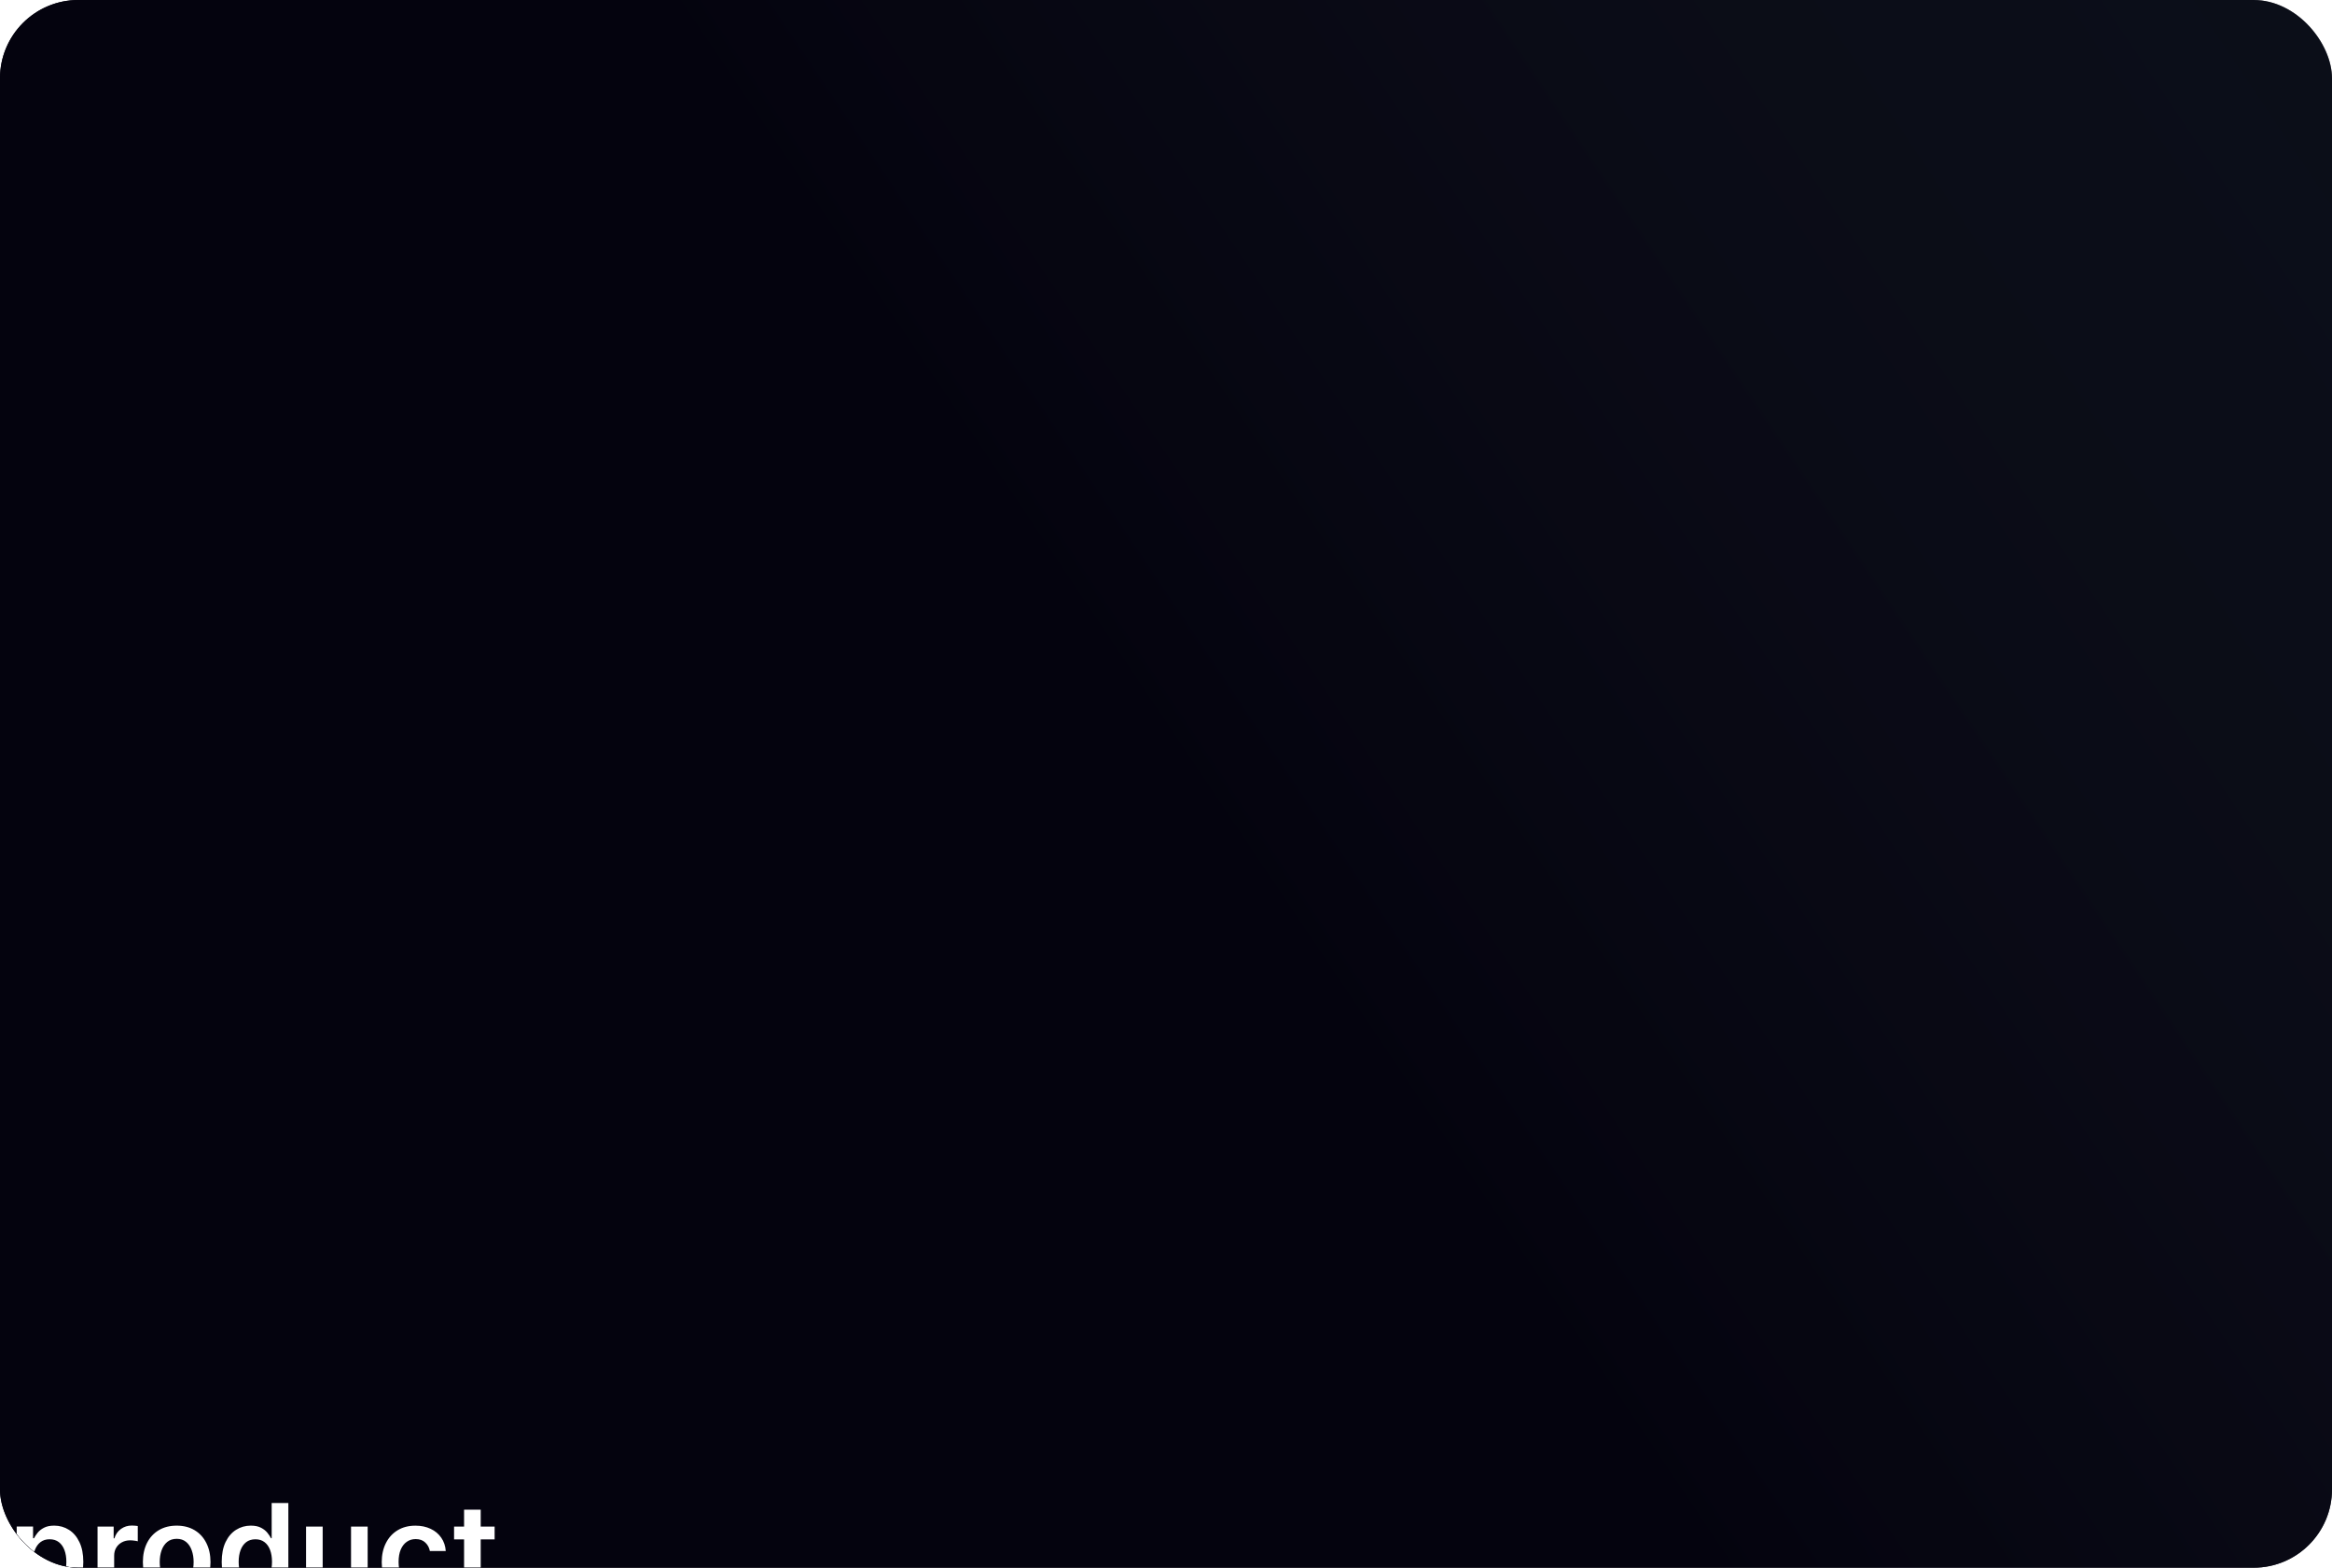 <svg fill="none" height="160" viewBox="0 0 238 160" width="238" xmlns="http://www.w3.org/2000/svg" xmlns:xlink="http://www.w3.org/1999/xlink"><filter id="a" color-interpolation-filters="sRGB" filterUnits="userSpaceOnUse" height="377" width="312" x="-63" y="-5"><feFlood flood-opacity="0" result="BackgroundImageFix"/><feColorMatrix in="SourceAlpha" result="hardAlpha" type="matrix" values="0 0 0 0 0 0 0 0 0 0 0 0 0 0 0 0 0 0 127 0"/><feOffset/><feColorMatrix type="matrix" values="0 0 0 0 0.012 0 0 0 0 0.008 0 0 0 0 0.051 0 0 0 0.25 0"/><feBlend in2="BackgroundImageFix" mode="normal" result="effect1_dropShadow_1248_39833"/><feColorMatrix in="SourceAlpha" result="hardAlpha" type="matrix" values="0 0 0 0 0 0 0 0 0 0 0 0 0 0 0 0 0 0 127 0"/><feOffset dx="-2" dy="5"/><feGaussianBlur stdDeviation="5.5"/><feColorMatrix type="matrix" values="0 0 0 0 0.012 0 0 0 0 0.008 0 0 0 0 0.051 0 0 0 0.25 0"/><feBlend in2="effect1_dropShadow_1248_39833" mode="normal" result="effect2_dropShadow_1248_39833"/><feColorMatrix in="SourceAlpha" result="hardAlpha" type="matrix" values="0 0 0 0 0 0 0 0 0 0 0 0 0 0 0 0 0 0 127 0"/><feOffset dx="-8" dy="18"/><feGaussianBlur stdDeviation="10"/><feColorMatrix type="matrix" values="0 0 0 0 0.012 0 0 0 0 0.008 0 0 0 0 0.051 0 0 0 0.21 0"/><feBlend in2="effect2_dropShadow_1248_39833" mode="normal" result="effect3_dropShadow_1248_39833"/><feColorMatrix in="SourceAlpha" result="hardAlpha" type="matrix" values="0 0 0 0 0 0 0 0 0 0 0 0 0 0 0 0 0 0 127 0"/><feOffset dx="-18" dy="41"/><feGaussianBlur stdDeviation="13.5"/><feColorMatrix type="matrix" values="0 0 0 0 0.012 0 0 0 0 0.008 0 0 0 0 0.051 0 0 0 0.13 0"/><feBlend in2="effect3_dropShadow_1248_39833" mode="normal" result="effect4_dropShadow_1248_39833"/><feColorMatrix in="SourceAlpha" result="hardAlpha" type="matrix" values="0 0 0 0 0 0 0 0 0 0 0 0 0 0 0 0 0 0 127 0"/><feOffset dx="-31" dy="73"/><feGaussianBlur stdDeviation="16"/><feColorMatrix type="matrix" values="0 0 0 0 0.012 0 0 0 0 0.008 0 0 0 0 0.051 0 0 0 0.04 0"/><feBlend in2="effect4_dropShadow_1248_39833" mode="normal" result="effect5_dropShadow_1248_39833"/><feBlend in="SourceGraphic" in2="effect5_dropShadow_1248_39833" mode="normal" result="shape"/></filter><linearGradient id="b" gradientUnits="userSpaceOnUse" x1="238" x2="-0" y1="0" y2="160"><stop offset="0" stop-color="#141924" stop-opacity=".5"/><stop offset=".5" stop-color="#04030e"/></linearGradient><clipPath id="c"><rect height="160" rx="8" width="238"/></clipPath><g clip-path="url(#c)"><rect fill="#03020d" height="160" rx="8" width="238"/><rect fill="url(#b)" height="160" rx="8" width="238"/><g filter="url(#a)"><path d="m17.491 26 1.575-9.6h1.312l-1.575 9.6zm-4.327-2.475.22-1.312h7.388l-.22 1.312zm.952 2.475 1.575-9.6h1.312l-1.575 9.6zm-.394-5.812.216-1.312h7.388l-.216 1.312zm12.24-1.387v1.312h-4.139v-1.312zm-3.117-1.725h1.697v6.759c0 .228.034.403.103.525.072.119.166.2.281.244.116.044.244.066.384.066.106 0 .203-.008.291-.023.091-.016.159-.03.206-.042l.286 1.327c-.091.031-.22.066-.389.103-.166.037-.369.059-.609.066-.425.013-.808-.051-1.148-.192-.341-.144-.611-.366-.811-.666-.197-.3-.294-.675-.291-1.125zm7.646 9.066c-.722 0-1.345-.15-1.87-.45-.522-.303-.923-.731-1.205-1.284-.281-.556-.422-1.211-.422-1.964 0-.741.141-1.391.422-1.95.284-.562.681-1 1.191-1.312.509-.316 1.108-.473 1.795-.473.444 0 .863.072 1.256.216.397.141.747.359 1.05.656.306.297.547.675.722 1.134.175.456.263 1 .263 1.631v.52h-5.902v-1.144h4.275c-.003-.325-.073-.614-.211-.867-.138-.256-.33-.458-.577-.605-.244-.147-.528-.22-.853-.22-.347 0-.652.084-.914.253-.263.166-.467.384-.614.656-.144.269-.217.564-.22.886v.999c0 .419.077.778.23 1.078.153.297.367.525.642.684.275.156.597.234.966.234.247 0 .47-.034.67-.103.2-.072.373-.176.52-.314.147-.138.258-.308.333-.511l1.584.178c-.1.419-.291.784-.572 1.097-.278.309-.634.55-1.069.722-.434.169-.931.253-1.491.253zm6.709.005c-.456 0-.867-.081-1.233-.244-.362-.166-.65-.409-.863-.731-.209-.322-.314-.719-.314-1.191 0-.406.075-.742.225-1.008.15-.266.355-.478.614-.637.259-.159.551-.28.876-.361.328-.084.667-.145 1.017-.183.422-.044.764-.083 1.027-.117.263-.037.453-.094.572-.169.122-.078.183-.199.183-.361v-.028c0-.353-.105-.626-.314-.82-.209-.194-.511-.291-.905-.291-.416 0-.745.091-.989.272-.241.181-.403.395-.487.642l-1.584-.225c.125-.438.331-.803.619-1.097.287-.297.639-.519 1.055-.666.416-.15.875-.225 1.378-.225.347 0 .692.041 1.036.122.344.081.658.216.942.403.284.184.512.436.684.755.175.319.263.717.263 1.195v4.819h-1.631v-.989h-.056c-.103.2-.248.388-.436.562-.184.172-.417.311-.698.417-.278.103-.605.155-.98.155zm.441-1.247c.341 0 .636-.067.886-.202.25-.138.442-.319.577-.544.138-.225.206-.47.206-.736v-.849c-.053.044-.144.084-.272.122-.125.037-.266.07-.422.099-.156.028-.311.053-.464.075-.153.022-.286.041-.399.056-.253.034-.48.091-.68.169-.2.078-.358.188-.473.328-.116.138-.173.316-.173.534 0 .312.114.548.342.708.228.159.519.239.872.239zm5.067 1.102v-7.2h1.622v1.223h.084c.15-.412.398-.734.745-.966.347-.234.761-.352 1.242-.352.487 0 .898.119 1.233.356.338.234.575.555.713.961h.075c.159-.4.428-.719.806-.956.381-.241.833-.361 1.355-.361.662 0 1.203.209 1.622.628.419.419.628 1.03.628 1.833v4.833h-1.702v-4.57c0-.447-.119-.773-.356-.98-.237-.209-.528-.314-.872-.314-.409 0-.73.128-.961.384-.228.253-.342.583-.342.989v4.491h-1.664v-4.641c0-.372-.113-.669-.338-.891-.222-.222-.512-.333-.872-.333-.244 0-.466.062-.666.188-.2.122-.359.295-.478.52-.119.222-.178.481-.178.778v4.378zm16.211-4.697v1.397h-4.322v-1.397zm1.785 7.397v-9.9h1.669v1.191h.098c.087-.175.211-.361.37-.558.159-.2.375-.37.647-.511.272-.144.619-.216 1.041-.216.556 0 1.058.142 1.505.427.45.281.806.698 1.069 1.252.266.55.398 1.225.398 2.025 0 .791-.13 1.462-.389 2.016-.259.553-.613.975-1.059 1.266-.447.291-.953.436-1.519.436-.412 0-.755-.069-1.027-.206-.272-.138-.491-.303-.656-.497-.163-.197-.289-.383-.38-.558h-.07v3.834zm1.664-6.3c0 .466.066.873.197 1.223.134.35.327.624.577.82.253.194.559.291.919.291.375 0 .689-.1.942-.3.253-.203.444-.48.572-.83.131-.353.197-.755.197-1.205 0-.447-.064-.844-.192-1.191-.128-.347-.319-.619-.572-.816-.253-.197-.569-.295-.947-.295-.362 0-.67.095-.923.286-.253.191-.445.458-.577.801-.128.344-.192.749-.192 1.214zm6.586 3.6v-7.2h1.645v1.2h.075c.131-.416.356-.736.675-.961.322-.228.689-.342 1.102-.342.094 0 .198.005.314.014.119.006.217.017.295.033v1.561c-.072-.025-.186-.047-.342-.066-.153-.022-.302-.033-.445-.033-.309 0-.588.067-.834.202-.244.131-.436.314-.577.548-.141.234-.211.505-.211.811v4.233zm8.078.141c-.703 0-1.312-.155-1.828-.464-.516-.309-.916-.742-1.2-1.298-.281-.556-.422-1.206-.422-1.95 0-.744.141-1.395.422-1.955.284-.559.684-.994 1.2-1.303.516-.309 1.125-.464 1.828-.464.703 0 1.312.155 1.828.464s.914.744 1.195 1.303c.284.559.427 1.211.427 1.955 0 .744-.142 1.394-.427 1.95-.281.556-.68.989-1.195 1.298-.516.309-1.125.464-1.828.464zm.009-1.359c.381 0 .7-.105.956-.314.256-.212.447-.497.572-.853.128-.356.192-.753.192-1.191 0-.441-.064-.839-.192-1.195-.125-.359-.316-.645-.572-.858-.256-.212-.575-.319-.956-.319-.391 0-.716.106-.975.319-.256.212-.448.498-.577.858-.125.356-.188.755-.188 1.195 0 .438.062.834.188 1.191.128.356.32.641.577.853.259.209.584.314.975.314zm7.553 1.345c-.566 0-1.072-.145-1.519-.436-.447-.291-.8-.713-1.059-1.266-.259-.553-.389-1.225-.389-2.016 0-.8.131-1.475.394-2.025.266-.553.624-.97 1.073-1.252.45-.284.952-.427 1.505-.427.422 0 .769.072 1.041.216.272.141.487.311.647.511.159.197.283.383.37.558h.07v-3.591h1.702v9.6h-1.669v-1.134h-.103c-.087.175-.214.361-.38.558-.166.194-.384.359-.656.497-.272.138-.614.206-1.026.206zm.473-1.392c.359 0 .666-.097.919-.291.253-.197.445-.47.577-.82.131-.35.197-.758.197-1.223s-.066-.87-.197-1.214c-.128-.344-.319-.611-.572-.801-.25-.191-.558-.286-.923-.286-.378 0-.694.099-.947.295-.253.197-.444.469-.572.816-.128.347-.192.744-.192 1.191 0 .45.064.852.192 1.205.131.35.323.626.577.83.256.2.57.3.942.3zm9.758-1.762v-4.172h1.697v7.2h-1.645v-1.28h-.075c-.163.403-.43.733-.802.989-.369.256-.823.384-1.364.384-.472 0-.889-.105-1.252-.314-.359-.212-.641-.52-.844-.923-.203-.406-.305-.897-.305-1.472v-4.584h1.697v4.322c0 .456.125.819.375 1.087.25.269.578.403.984.403.25 0 .492-.061.727-.183.234-.122.426-.303.577-.544.153-.244.23-.548.23-.914zm6.582 3.169c-.718 0-1.336-.158-1.851-.473-.512-.316-.908-.752-1.186-1.308-.275-.559-.412-1.203-.412-1.931 0-.731.141-1.377.422-1.936.281-.562.678-1 1.191-1.312.516-.316 1.125-.473 1.828-.473.584 0 1.102.108 1.552.324.453.212.814.514 1.082.905.269.388.422.841.46 1.359h-1.622c-.066-.347-.222-.636-.469-.867-.244-.234-.57-.352-.98-.352-.346 0-.651.094-.914.281-.262.184-.467.45-.614.797-.144.347-.216.762-.216 1.247 0 .491.072.912.216 1.266.144.35.346.62.605.811.263.188.57.281.923.281.25 0 .474-.047.671-.141.2-.097.367-.236.501-.417.135-.181.227-.402.277-.661h1.622c-.041.509-.191.961-.45 1.355-.26.391-.613.697-1.06.919-.446.219-.971.328-1.575.328zm8.073-7.341v1.312h-4.139v-1.312zm-3.117-1.725h1.697v6.759c0 .228.035.403.103.525.072.119.166.2.282.244.115.044.243.066.384.066.106 0 .203-.008.291-.023.09-.016.159-.03.206-.042l.286 1.327c-.091.031-.221.066-.389.103-.166.037-.369.059-.61.066-.425.013-.808-.051-1.148-.192-.341-.144-.611-.366-.811-.666-.197-.3-.294-.675-.291-1.125z" fill="#fff"/><circle cx="25.668" cy="59.668" fill="#00a5ec" r="12.668" stroke="#2b303b" stroke-width="1.192"/><path d="m21.971 56.223h1.168v4.57c-.002.419-.091.78-.267 1.082-.176.3-.421.532-.736.695-.313.161-.678.241-1.095.241-.381 0-.724-.068-1.028-.203-.302-.138-.543-.341-.72-.609-.178-.269-.267-.603-.267-1.003h1.171c.002.176.04.327.114.454.076.127.181.224.314.292.133.068.287.102.46.102.188 0 .348-.039.479-.117.131-.08.231-.199.298-.355.07-.157.106-.349.108-.578zm2.579 0h1.441l1.93 4.71h.076l1.93-4.71h1.441v6.5h-1.13v-4.466h-.06l-1.796 4.447h-.844l-1.796-4.456h-.06v4.475h-1.13z" fill="#fff"/><path d="m34.265 73.874c1.883 0 3.397-1.547 3.397-3.44 0-1.893-1.514-3.44-3.397-3.44-1.883 0-3.397 1.547-3.397 3.44 0 1.893 1.514 3.44 3.397 3.44z" fill="#11cb24" stroke="#2b303b" stroke-width=".971"/><path d="m49.333 50.2h1.402v5.484c-.003.503-.109.936-.32 1.299-.211.361-.505.639-.883.834-.376.193-.814.289-1.314.289-.457 0-.868-.081-1.234-.244-.363-.165-.651-.409-.865-.731-.213-.323-.32-.724-.32-1.204h1.405c.003.211.048.392.137.545.091.152.217.269.377.35.16.081.344.122.552.122.226 0 .418-.047.575-.141.157-.097.277-.239.358-.426.084-.188.127-.419.13-.693zm5.463 7.914c-.587 0-1.093-.122-1.52-.366-.424-.246-.75-.594-.979-1.044-.229-.452-.343-.984-.343-1.596 0-.602.114-1.13.343-1.584.231-.457.553-.812.967-1.066.414-.256.9-.385 1.459-.385.36 0 .701.058 1.021.175.322.114.607.292.853.533.249.241.444.548.587.922.142.371.213.812.213 1.325v.423h-4.795v-.929h3.473c-.003-.264-.06-.499-.171-.705-.112-.208-.268-.372-.468-.491-.198-.119-.429-.179-.693-.179-.282 0-.529.069-.743.206-.213.135-.38.312-.499.533-.117.218-.176.458-.179.72v.811c0 .34.062.632.187.876.124.241.298.426.522.556.223.127.485.191.785.191.201 0 .382-.028.545-.084.163-.058.303-.143.423-.255.119-.112.209-.25.27-.415l1.287.145c-.081.34-.236.637-.465.891-.226.251-.515.447-.868.587-.353.137-.757.206-1.211.206zm8.391-4.418-1.257.137c-.036-.127-.098-.246-.187-.358-.086-.112-.203-.202-.35-.27-.147-.069-.328-.103-.541-.103-.287 0-.528.062-.724.187-.193.124-.288.286-.286.484-.003.17.06.308.187.415.13.107.343.194.64.263l.998.213c.553.119.965.308 1.234.568.272.259.409.598.411 1.017-.003.368-.11.693-.324.975-.211.279-.504.498-.88.655-.376.158-.807.236-1.295.236-.716 0-1.292-.15-1.729-.449-.437-.302-.697-.722-.781-1.261l1.344-.13c.061.264.191.463.389.598.198.135.456.202.773.202.328 0 .59-.067.788-.202.201-.135.301-.301.301-.499 0-.168-.065-.306-.194-.415-.127-.109-.325-.193-.594-.251l-.998-.209c-.561-.117-.976-.314-1.245-.59-.269-.279-.403-.632-.4-1.059-.003-.36.095-.673.293-.937.201-.267.479-.472.834-.617.358-.147.771-.221 1.238-.221.686 0 1.225.146 1.619.438.396.292.641.687.735 1.185zm5.886 0-1.257.137c-.036-.127-.098-.246-.187-.358-.086-.112-.203-.202-.35-.27-.147-.069-.328-.103-.541-.103-.287 0-.528.062-.724.187-.193.124-.288.286-.286.484-.003.17.06.308.187.415.13.107.343.194.64.263l.998.213c.553.119.965.308 1.234.568.272.259.409.598.411 1.017-.003.368-.111.693-.324.975-.211.279-.504.498-.88.655-.376.158-.807.236-1.295.236-.716 0-1.292-.15-1.729-.449-.437-.302-.697-.722-.781-1.261l1.344-.13c.061.264.19.463.389.598.198.135.456.202.773.202.328 0 .59-.067.788-.202.201-.135.301-.301.301-.499 0-.168-.065-.306-.194-.415-.127-.109-.325-.193-.594-.251l-.998-.209c-.561-.117-.976-.314-1.245-.59-.269-.279-.403-.632-.4-1.059-.003-.36.095-.673.293-.937.201-.267.479-.472.834-.617.358-.147.771-.221 1.238-.221.685 0 1.225.146 1.619.438.396.292.641.687.735 1.185zm1.263 4.304v-5.85h1.379v5.85zm.693-6.68c-.218 0-.406-.072-.564-.217-.157-.147-.236-.324-.236-.529 0-.208.079-.385.236-.529.158-.147.345-.221.564-.221.221 0 .409.074.564.221.157.145.236.321.236.529 0 .206-.079.382-.236.529-.155.145-.343.217-.564.217zm4.655 6.795c-.584 0-1.085-.128-1.504-.385-.416-.256-.738-.611-.964-1.063-.223-.455-.335-.978-.335-1.569 0-.594.114-1.119.343-1.573.229-.457.551-.812.967-1.066.419-.256.914-.385 1.485-.385.475 0 .895.088 1.261.263.368.173.661.418.88.735.218.315.343.683.373 1.105h-1.318c-.053-.282-.18-.517-.381-.705-.198-.19-.463-.286-.796-.286-.282 0-.529.076-.743.229-.213.15-.38.366-.499.647-.117.282-.175.62-.175 1.013 0 .399.058.741.175 1.028.117.284.281.504.491.659.213.152.463.229.75.229.203 0 .385-.038.545-.114.163-.079.298-.192.407-.339.109-.147.184-.326.225-.537h1.318c-.033.414-.155.781-.366 1.101-.211.317-.498.566-.861.747-.363.178-.79.267-1.28.267zm5.322.004c-.371 0-.705-.066-1.002-.198-.295-.135-.528-.333-.701-.594-.17-.262-.255-.584-.255-.967 0-.33.061-.603.183-.819.122-.216.288-.389.499-.518.211-.13.448-.227.712-.293.267-.069.542-.118.826-.148.343-.035.621-.067.834-.095.213-.03.368-.076.465-.137.099-.064.148-.161.148-.293v-.023c0-.287-.085-.509-.255-.666-.17-.158-.415-.236-.735-.236-.338 0-.606.074-.804.221-.196.147-.328.321-.396.522l-1.287-.183c.102-.355.269-.653.503-.891.234-.241.519-.421.857-.541.338-.122.711-.183 1.12-.183.282 0 .562.033.842.099s.534.175.766.328c.231.15.416.354.556.613.142.259.213.583.213.971v3.915h-1.325v-.804h-.046c-.084.163-.202.315-.354.457-.15.14-.339.253-.568.339-.226.084-.491.126-.796.126zm.358-1.013c.277 0 .517-.055.72-.164.203-.112.359-.259.468-.442.112-.183.168-.382.168-.598v-.689c-.043.036-.117.069-.221.099-.102.03-.216.057-.343.08-.127.023-.253.043-.377.061-.124.018-.232.033-.324.046-.206.028-.39.074-.552.137s-.291.152-.385.267c-.094.112-.141.256-.141.434 0 .254.093.446.278.575.185.13.421.194.708.194zm6.838-6.905h1.729l2.316 5.652h.091l2.316-5.652h1.729v7.8h-1.356v-5.359h-.072l-2.156 5.336h-1.013l-2.156-5.347h-.072v5.37h-1.356zm9.659 7.8v-5.85h1.379v5.85zm.693-6.68c-.218 0-.406-.072-.564-.217-.158-.147-.236-.324-.236-.529 0-.208.079-.385.236-.529.157-.147.345-.221.564-.221.221 0 .409.074.564.221.157.145.236.321.236.529 0 .206-.079.382-.236.529-.155.145-.343.217-.564.217zm3.482-1.12v7.8h-1.378v-7.8zm2.797 0v7.8h-1.379v-7.8zm4.007 7.914c-.586 0-1.093-.122-1.519-.366-.424-.246-.751-.594-.979-1.044-.229-.452-.343-.984-.343-1.596 0-.602.114-1.13.343-1.584.231-.457.553-.812.967-1.066.414-.256.9-.385 1.459-.385.361 0 .701.058 1.021.175.322.114.607.292.853.533.249.241.444.548.586.922.143.371.214.812.214 1.325v.423h-4.795v-.929h3.473c-.002-.264-.06-.499-.171-.705-.112-.208-.268-.372-.469-.491-.198-.119-.429-.179-.693-.179-.282 0-.529.069-.743.206-.213.135-.379.312-.499.533-.116.218-.176.458-.179.72v.811c0 .34.063.632.187.876.124.241.298.426.522.556.223.127.485.191.784.191.201 0 .383-.028.545-.084.163-.058.303-.143.423-.255.119-.112.209-.25.27-.415l1.288.145c-.082.34-.237.637-.465.891-.226.251-.516.447-.868.587-.353.137-.757.206-1.212.206zm3.768-.114v-5.85h1.337v.975h.061c.106-.338.289-.598.548-.781.262-.185.56-.278.895-.278.076 0 .161.004.255.011.097.005.177.014.24.027v1.268c-.058-.02-.151-.038-.278-.053-.124-.018-.245-.027-.361-.027-.252 0-.478.055-.678.164-.198.107-.355.255-.469.446-.114.19-.171.41-.171.659v3.439z" fill="#fff"/><path d="m122.024 50.066v6.933h-.839v-6.053h-.041l-1.693 1.124v-.853l1.734-1.151zm4.256 7.028c-.51 0-.945-.139-1.304-.416-.358-.28-.633-.685-.822-1.215-.19-.533-.285-1.176-.285-1.93 0-.749.095-1.389.285-1.919.192-.533.467-.939.826-1.219.361-.282.794-.423 1.3-.423.505 0 .938.141 1.296.423.362.28.637.686.826 1.219.192.53.288 1.17.288 1.919 0 .754-.095 1.397-.284 1.93-.19.53-.464.935-.823 1.215-.359.278-.793.416-1.303.416zm0-.745c.505 0 .898-.244 1.178-.731s.42-1.183.42-2.086c0-.6-.065-1.111-.193-1.534-.127-.422-.309-.744-.549-.965-.237-.221-.522-.332-.856-.332-.501 0-.893.247-1.175.741-.282.492-.423 1.188-.423 2.089 0 .6.063 1.111.189 1.53.127.42.309.739.546.958.239.219.527.328.863.328zm4.293-.237c-.167 0-.311-.06-.43-.179-.12-.12-.18-.263-.18-.43 0-.167.06-.31.18-.43.119-.12.263-.179.43-.179s.31.06.429.179c.12.12.18.263.18.43 0 .111-.028.212-.085.305-.054.092-.127.167-.22.223-.09.054-.192.081-.304.081zm0-3.507c-.167 0-.311-.06-.43-.179-.12-.12-.18-.263-.18-.43s.06-.31.18-.43c.119-.12.263-.179.43-.179s.31.06.429.179c.12.12.18.263.18.43 0 .111-.028.212-.085.305-.054.092-.127.167-.22.223-.09.054-.192.081-.304.081zm4.372 4.489c-.447 0-.845-.077-1.195-.23-.348-.153-.624-.367-.83-.64-.203-.275-.313-.595-.331-.958h.853c.018.223.094.416.23.579.135.16.312.284.531.372s.462.132.728.132c.298 0 .562-.052.792-.156.231-.104.411-.248.542-.433.131-.185.196-.4.196-.643 0-.255-.063-.48-.189-.674-.127-.196-.312-.35-.555-.46-.244-.111-.542-.166-.894-.166h-.555v-.745h.555c.275 0 .517-.05.724-.149.21-.099.374-.239.491-.42.12-.181.18-.393.18-.636 0-.235-.052-.439-.156-.613-.104-.174-.251-.309-.44-.406-.187-.097-.409-.146-.664-.146-.239 0-.465.044-.677.132-.21.086-.381.211-.514.376-.133.163-.206.359-.217.589h-.812c.013-.363.123-.682.328-.955.205-.275.474-.49.806-.643.334-.153.7-.23 1.1-.23.429 0 .797.087 1.104.261.306.172.542.398.707.68.165.282.247.587.247.914 0 .391-.102.723-.308.999-.203.275-.479.466-.829.572v.054c.438.072.779.258 1.025.559.246.298.37.667.37 1.107 0 .377-.103.716-.309 1.016-.203.298-.48.533-.832.704s-.753.257-1.202.257zm3.727-.095v-.609l2.289-2.505c.268-.293.489-.548.663-.765.174-.219.303-.424.386-.616.086-.194.129-.397.129-.609 0-.244-.059-.455-.176-.633-.115-.178-.273-.316-.474-.413-.201-.097-.427-.146-.677-.146-.267 0-.499.055-.698.166-.196.108-.348.261-.457.457-.106.196-.159.426-.159.691h-.799c0-.406.094-.763.281-1.07.188-.307.443-.546.765-.718.325-.172.69-.257 1.094-.257.406 0 .766.086 1.08.257.313.172.559.403.738.694.178.291.267.615.267.972 0 .255-.046.504-.139.748-.09.241-.248.511-.474.809-.223.296-.533.657-.931 1.083l-1.557 1.666v.054h3.223v.745z" fill="#89929f"/><rect fill="#39414e" height="7.15" rx="3.575" width="173.983" x="45.486" y="68.15"/><rect fill="#39414e" height="7.15" rx="3.575" width="131.083" x="45.486" y="80.067"/><circle cx="25.668" cy="115.885" fill="#d400ab" r="12.668" stroke="#2b303b" stroke-width="1.192"/><path d="m20.448 119.044v-6.5h1.177v5.513h2.863v.987zm5.196 0v-6.5h1.177v2.752h3.012v-2.752h1.181v6.5h-1.181v-2.761h-3.012v2.761z" fill="#fff"/><path d="m34.525 129.41c1.883 0 3.397-1.547 3.397-3.44s-1.514-3.44-3.397-3.44-3.397 1.547-3.397 3.44 1.514 3.44 3.397 3.44z" fill="#11cb24" stroke="#2b303b" stroke-width=".971"/><path d="m46.256 114.217v-7.8h1.413v6.615h3.435v1.185zm9.742-2.461v-3.389h1.379v5.85h-1.337v-1.04h-.061c-.132.328-.349.595-.651.804-.3.208-.669.312-1.108.312-.383 0-.722-.085-1.017-.255-.292-.173-.52-.423-.685-.751-.165-.33-.248-.728-.248-1.195v-3.725h1.379v3.511c0 .371.102.666.305.884.203.218.47.327.8.327.203 0 .4-.049.59-.148.19-.099.347-.246.468-.442.124-.198.187-.445.187-.743zm5.348 2.575c-.584 0-1.085-.128-1.504-.385-.416-.256-.738-.61-.964-1.062-.223-.455-.335-.978-.335-1.569 0-.594.114-1.119.343-1.573.229-.457.551-.813.967-1.067.419-.256.914-.384 1.485-.384.475 0 .895.087 1.261.262.368.173.661.418.88.735.218.315.343.683.373 1.105h-1.318c-.053-.282-.18-.517-.381-.705-.198-.19-.463-.285-.796-.285-.282 0-.529.076-.743.228-.213.15-.38.366-.499.648-.117.282-.175.619-.175 1.013 0 .398.058.741.175 1.028.117.284.281.504.491.659.213.152.463.229.75.229.203 0 .385-.039.545-.115.163-.078.298-.191.407-.339.109-.147.184-.326.225-.537h1.318c-.033.414-.155.781-.366 1.101-.211.317-.498.566-.861.746-.363.178-.79.267-1.28.267zm5.322.004c-.371 0-.705-.066-1.002-.198-.295-.135-.528-.333-.701-.594-.17-.262-.255-.584-.255-.968 0-.33.061-.603.183-.819.122-.215.288-.388.499-.518.211-.129.448-.227.712-.293.267-.068.542-.118.826-.148.343-.036.621-.068.834-.096.213-.03.368-.076.465-.137.099-.063.149-.161.149-.293v-.023c0-.287-.085-.509-.255-.666-.17-.158-.415-.236-.735-.236-.338 0-.606.073-.804.221-.196.147-.328.321-.396.521l-1.287-.183c.102-.355.269-.652.503-.891.234-.241.519-.421.857-.541.338-.121.711-.182 1.12-.182.282 0 .562.033.842.099s.534.175.766.327c.231.15.416.354.556.613.142.259.213.583.213.972v3.915h-1.325v-.804h-.046c-.084.163-.202.315-.354.457-.15.14-.339.253-.568.339-.226.084-.491.126-.796.126zm.358-1.013c.277 0 .517-.055.72-.164.203-.112.359-.259.468-.442.112-.183.168-.382.168-.598v-.689c-.043.035-.117.068-.221.099-.102.03-.216.057-.343.08-.127.023-.253.043-.377.061s-.232.033-.324.046c-.206.027-.39.073-.552.137-.163.063-.291.152-.385.266-.094.112-.141.257-.141.434 0 .254.093.446.278.576.185.129.421.194.708.194zm8.741-3.409-1.257.137c-.035-.127-.098-.246-.187-.358-.086-.112-.203-.202-.35-.27-.147-.069-.328-.103-.541-.103-.287 0-.528.062-.724.187-.193.124-.288.285-.286.483-.003.17.06.309.187.415.13.107.343.195.64.263l.998.213c.553.12.965.309 1.234.568.272.259.409.598.411 1.017-.003.368-.11.693-.324.975-.211.279-.504.497-.88.655-.376.157-.807.236-1.295.236-.716 0-1.292-.15-1.729-.449-.437-.303-.697-.723-.781-1.261l1.345-.129c.061.264.19.463.388.597.198.135.456.202.773.202.328 0 .59-.067.788-.202.201-.134.301-.3.301-.498 0-.168-.065-.306-.194-.416-.127-.109-.325-.193-.594-.251l-.998-.209c-.561-.117-.976-.314-1.245-.591-.269-.279-.402-.632-.4-1.059-.003-.36.095-.672.293-.936.201-.267.479-.473.834-.617.358-.148.771-.221 1.238-.221.686 0 1.225.146 1.619.438.396.292.641.686.735 1.184zm3.984 4.304v-7.8h1.413v3.302h3.614v-3.302h1.417v7.8h-1.417v-3.314h-3.614v3.314zm9.603.118c-.371 0-.705-.066-1.002-.198-.295-.135-.528-.333-.701-.594-.17-.262-.255-.584-.255-.968 0-.33.061-.603.183-.819.122-.215.288-.388.499-.518.211-.129.448-.227.712-.293.267-.068.542-.118.827-.148.343-.036.621-.068.834-.096.213-.03.368-.076.465-.137.099-.063.149-.161.149-.293v-.023c0-.287-.085-.509-.255-.666-.17-.158-.415-.236-.735-.236-.338 0-.606.073-.804.221-.196.147-.328.321-.396.521l-1.287-.183c.102-.355.269-.652.503-.891.234-.241.519-.421.857-.541.338-.121.711-.182 1.12-.182.282 0 .562.033.842.099s.534.175.765.327c.231.15.416.354.556.613.142.259.213.583.213.972v3.915h-1.325v-.804h-.046c-.084.163-.202.315-.354.457-.15.14-.339.253-.568.339-.226.084-.491.126-.796.126zm.358-1.013c.277 0 .517-.055.72-.164.203-.112.359-.259.469-.442.112-.183.168-.382.168-.598v-.689c-.043.035-.117.068-.221.099-.102.03-.216.057-.343.08-.127.023-.253.043-.377.061-.124.018-.232.033-.324.046-.206.027-.39.073-.552.137-.163.063-.291.152-.385.266-.094.112-.141.257-.141.434 0 .254.093.446.278.576.185.129.421.194.708.194zm4.117.895v-5.85h1.337v.975h.061c.107-.338.289-.598.548-.781.262-.185.56-.278.895-.278.076 0 .161.004.255.011.097.006.176.014.24.027v1.268c-.058-.02-.151-.038-.278-.053-.124-.018-.245-.027-.362-.027-.251 0-.477.055-.678.164-.198.107-.354.255-.469.446-.114.19-.171.41-.171.659v3.439zm4.252 0v-5.85h1.337v.975h.061c.107-.338.289-.598.548-.781.262-.185.56-.278.895-.278.076 0 .162.004.255.011.097.006.177.014.24.027v1.268c-.058-.02-.151-.038-.278-.053-.124-.018-.245-.027-.361-.027-.252 0-.478.055-.678.164-.198.107-.354.255-.469.446-.114.19-.171.41-.171.659v3.439zm4.252 0v-5.85h1.379v5.85zm.694-6.68c-.219 0-.407-.073-.564-.218-.158-.147-.236-.323-.236-.529 0-.208.078-.385.236-.529.157-.148.345-.221.564-.221.22 0 .408.073.563.221.158.144.236.321.236.529 0 .206-.078.382-.236.529-.155.145-.343.218-.563.218zm6.726 2.376-1.256.137c-.036-.127-.098-.246-.187-.358-.086-.112-.203-.202-.35-.27-.148-.069-.328-.103-.541-.103-.287 0-.528.062-.724.187-.193.124-.288.285-.285.483-.003.17.059.309.186.415.13.107.343.195.64.263l.998.213c.553.12.965.309 1.234.568.272.259.409.598.411 1.017-.002.368-.11.693-.324.975-.21.279-.504.497-.879.655-.376.157-.808.236-1.295.236-.716 0-1.293-.15-1.729-.449-.437-.303-.697-.723-.781-1.261l1.344-.129c.061.264.191.463.389.597.198.135.456.202.773.202.327 0 .59-.067.788-.202.201-.134.301-.3.301-.498 0-.168-.065-.306-.194-.416-.127-.109-.325-.193-.594-.251l-.998-.209c-.561-.117-.976-.314-1.245-.591-.27-.279-.403-.632-.4-1.059-.003-.36.095-.672.293-.936.2-.267.479-.473.834-.617.358-.148.771-.221 1.238-.221.685 0 1.225.146 1.618.438.397.292.642.686.735 1.184z" fill="#fff"/><path d="m116.363 106.283h.839v4.957c0 .442-.081.818-.243 1.127-.163.309-.392.544-.688.704-.295.16-.644.241-1.046.241-.379 0-.716-.069-1.012-.207-.296-.14-.528-.338-.697-.596-.17-.257-.254-.563-.254-.917h.826c0 .196.048.368.145.514.1.145.235.258.407.339.171.081.366.122.585.122.242 0 .447-.051.617-.153.169-.101.297-.25.385-.446.091-.199.136-.442.136-.728zm5.691 4.808v-3.074h.799v5.2h-.799v-.88h-.054c-.122.264-.312.488-.569.673-.257.183-.582.275-.975.275-.325 0-.614-.072-.867-.214-.253-.144-.451-.361-.596-.65-.144-.291-.216-.658-.216-1.1v-3.304h.799v3.25c0 .379.106.681.318.907.214.226.487.339.819.339.199 0 .401-.051.606-.153.208-.101.382-.257.521-.467.143-.21.214-.477.214-.802zm5.945-1.91-.717.204c-.045-.12-.112-.236-.2-.349-.086-.115-.203-.21-.352-.285-.149-.074-.34-.111-.572-.111-.318 0-.584.073-.796.22-.21.144-.315.328-.315.552 0 .198.073.355.217.47s.37.211.677.288l.772.19c.465.112.811.285 1.039.517.228.231.342.527.342.891 0 .298-.086.564-.257.799-.169.235-.406.42-.711.555s-.659.203-1.063.203c-.53 0-.969-.115-1.317-.345s-.568-.567-.66-1.009l.758-.19c.072.28.209.49.41.63.203.14.468.21.795.21.373 0 .668-.079.887-.237.222-.16.332-.352.332-.576 0-.18-.063-.331-.189-.453-.127-.124-.321-.217-.583-.278l-.866-.203c-.477-.113-.826-.288-1.05-.525-.221-.239-.332-.538-.332-.897 0-.293.083-.553.248-.778.167-.226.393-.403.68-.532.289-.129.616-.193.982-.193.514 0 .918.113 1.212.339.295.225.505.523.629.893zm3.559-1.164v.677h-2.694v-.677zm-1.909-1.246h.799v4.956c0 .226.033.395.098.508.068.111.154.185.257.223.106.037.218.055.336.055.088 0 .16-.005.216-.014.057-.011.102-.02.136-.027l.162.718c-.054.02-.13.04-.227.061-.097.022-.22.034-.369.034-.225 0-.447-.049-.663-.146-.215-.097-.393-.245-.535-.444-.14-.198-.21-.449-.21-.751zm6.591 3.318v3.128h-.799v-5.2h.772v.812h.068c.122-.264.307-.476.555-.636.248-.163.569-.244.962-.244.352 0 .66.072.924.217.264.142.469.359.616.65.147.289.22.654.22 1.097v3.304h-.799v-3.25c0-.409-.106-.727-.318-.955-.212-.23-.503-.345-.874-.345-.255 0-.483.055-.683.166-.199.11-.356.272-.471.484s-.173.469-.173.772zm6.891 3.236c-.47 0-.882-.112-1.236-.335-.352-.223-.628-.536-.826-.938-.197-.402-.295-.871-.295-1.408 0-.542.098-1.015.295-1.419.198-.404.474-.717.826-.941.354-.223.766-.335 1.236-.335.469 0 .88.112 1.232.335.354.224.63.537.826.941.198.404.298.877.298 1.419 0 .537-.1 1.006-.298 1.408-.196.402-.472.715-.826.938-.352.223-.763.335-1.232.335zm0-.718c.356 0 .65-.091.88-.274s.4-.423.511-.721.166-.621.166-.968c0-.348-.055-.672-.166-.972s-.281-.543-.511-.728-.524-.277-.88-.277c-.357 0-.65.092-.881.277-.23.185-.4.428-.511.728-.11.3-.166.624-.166.972 0 .347.056.67.166.968.111.298.281.538.511.721.231.183.524.274.881.274zm4.577.61-1.585-5.2h.84l1.124 3.981h.054l1.11-3.981h.853l1.097 3.968h.055l1.123-3.968h.84l-1.584 5.2h-.786l-1.137-3.995h-.081l-1.138 3.995z" fill="#89929f"/><g fill="#39414e"><rect height="7.15" rx="3.575" width="165.642" x="45.486" y="124.367"/><rect height="7.15" rx="3.575" width="60.775" x="45.486" y="136.283"/></g></g></g></svg>